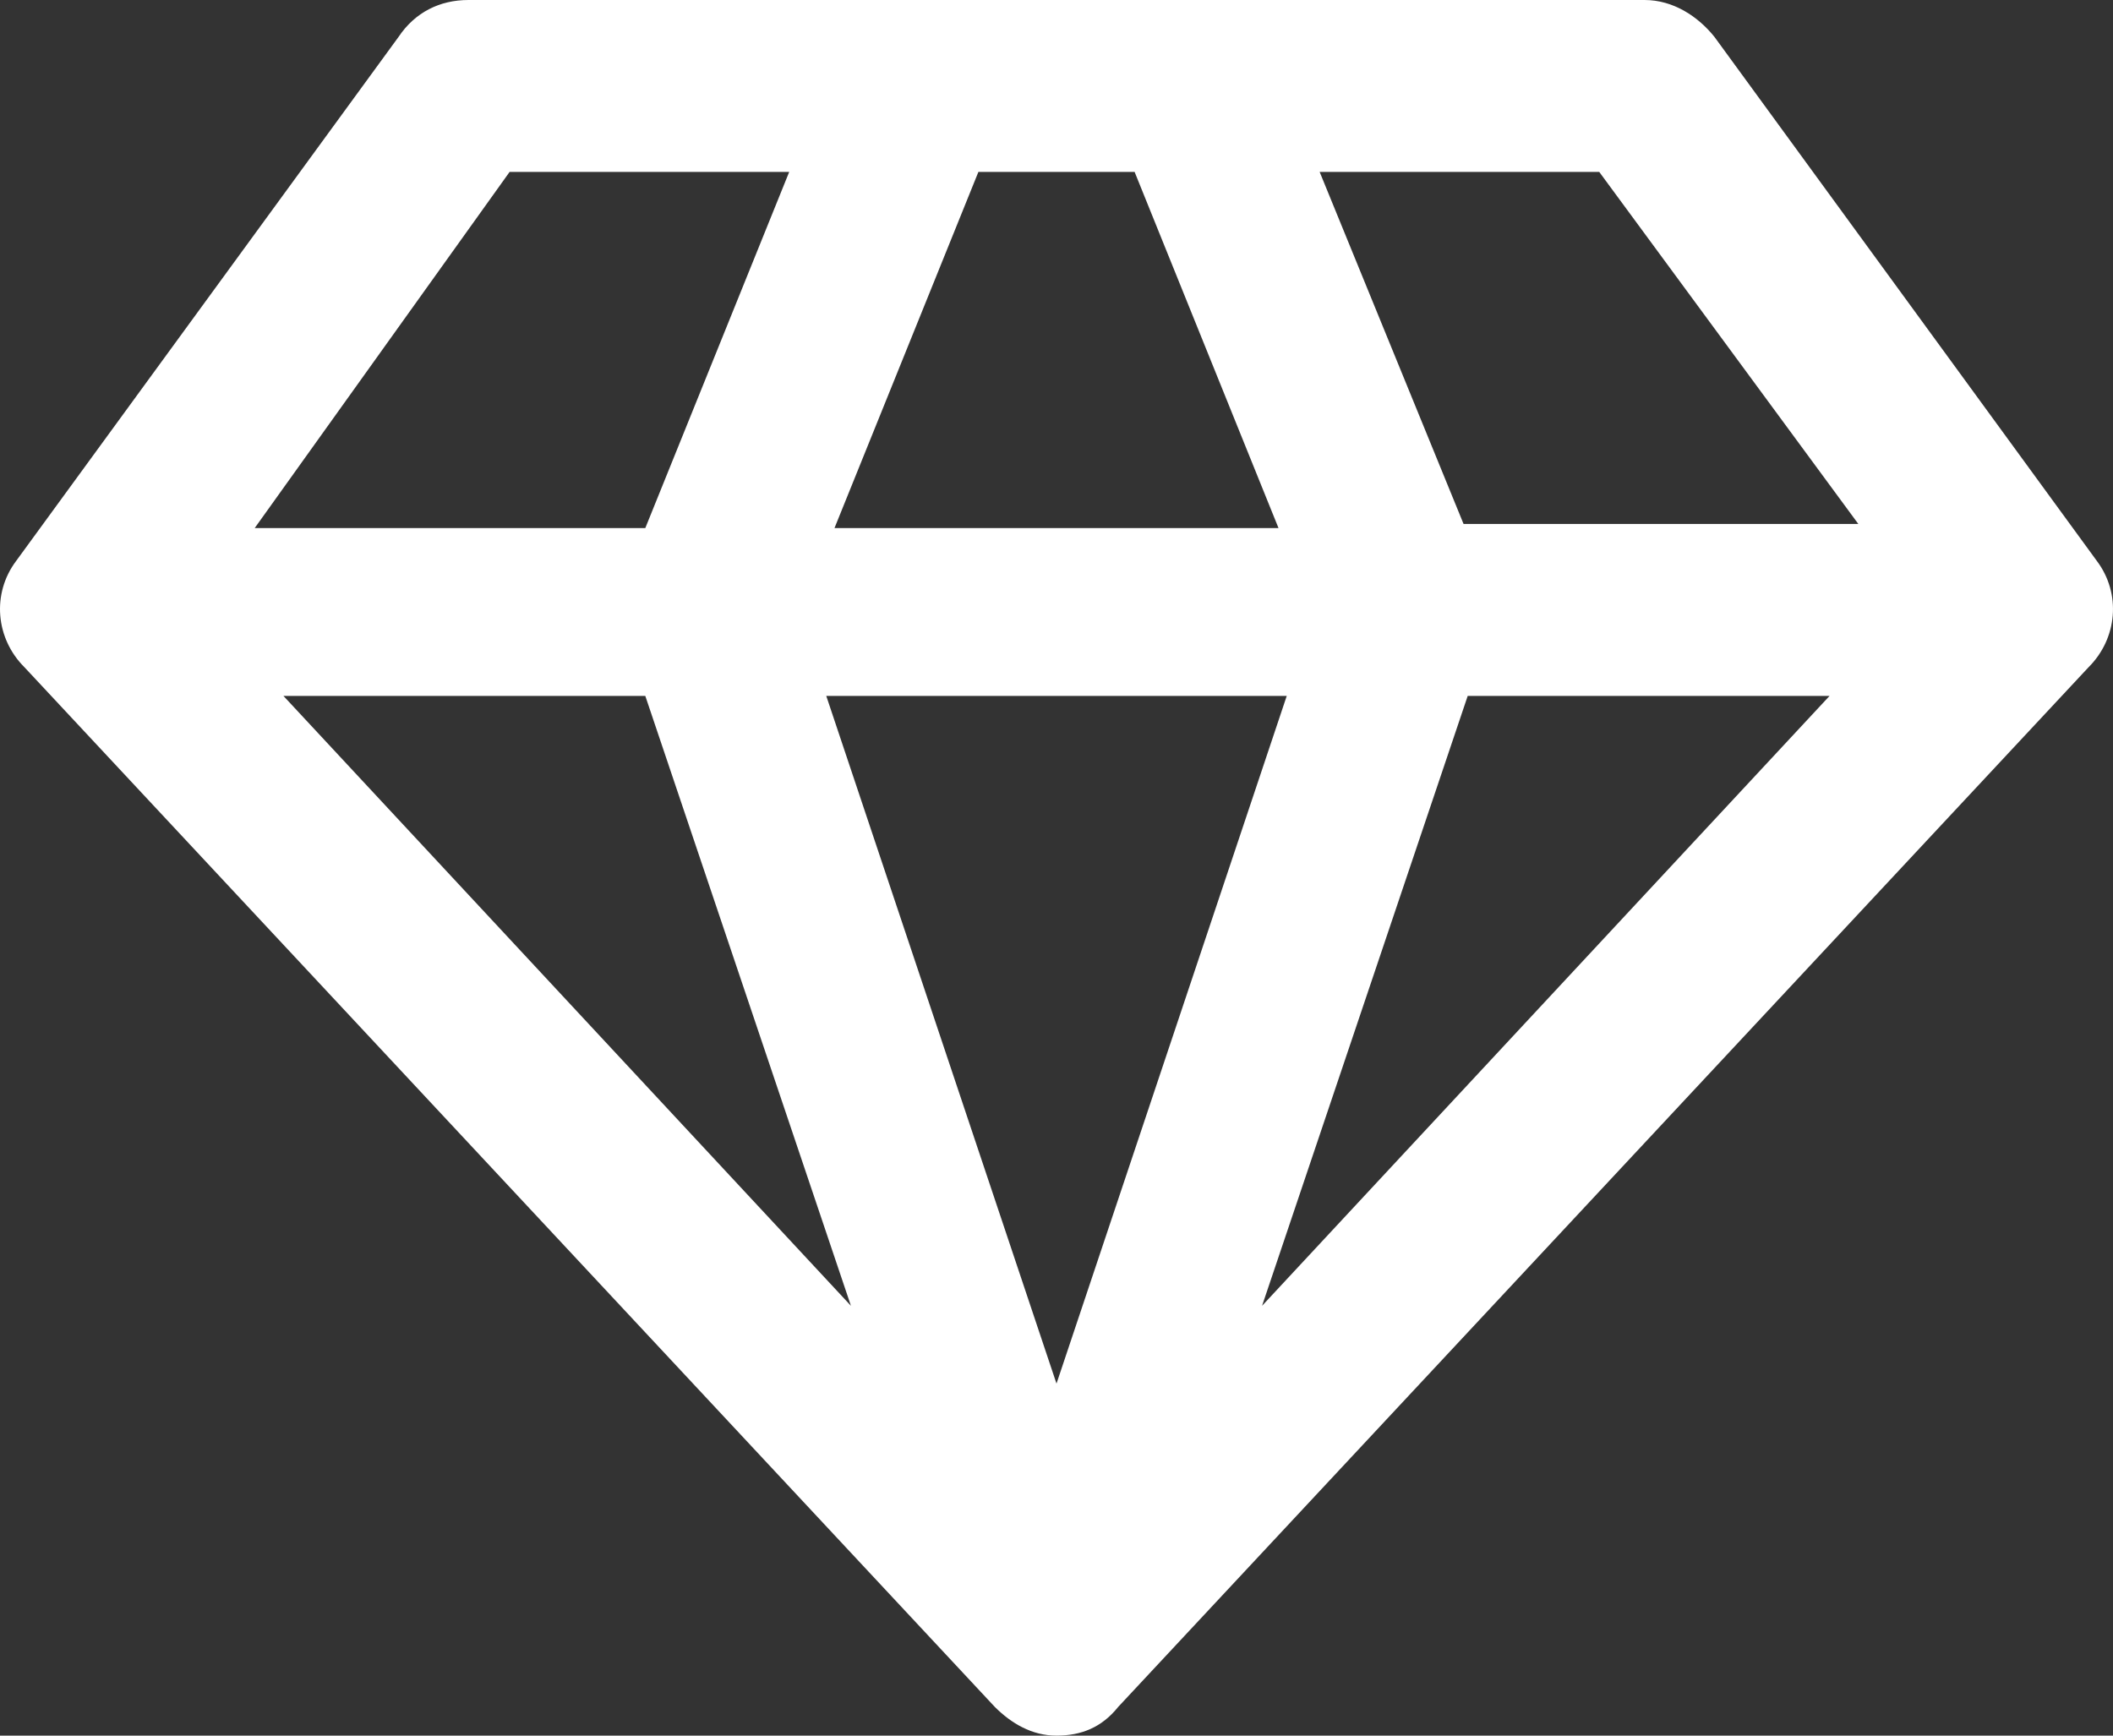 <?xml version="1.0" encoding="utf-8"?>
<svg xmlns="http://www.w3.org/2000/svg" fill="none" height="100%" overflow="visible" preserveAspectRatio="none" style="display: block;" viewBox="0 0 28 23" width="100%">
<rect x="0" y="0" width="28" height="23" fill="#333333" stroke="none"/>
<path d="M27.785 7.432L22.718 0.488C22.5 0.217 22.173 0 21.792 0H6.208C5.827 0 5.5 0.163 5.282 0.488L0.215 7.432C-0.112 7.866 -0.058 8.462 0.324 8.842L13.183 22.62C13.401 22.837 13.673 23 14 23C14.327 23 14.599 22.892 14.817 22.62L27.676 8.842C28.058 8.462 28.112 7.866 27.785 7.432ZM8.551 9.222L11.276 17.304L3.756 9.222H8.551ZM15.035 2.278L16.942 6.998H11.058L12.965 2.278H15.035ZM17.051 9.222L14 18.335L10.949 9.222H17.051ZM19.449 9.222H24.244L16.724 17.304L19.449 9.222ZM24.625 6.943H19.394L17.487 2.278H21.192L24.625 6.943ZM6.753 2.278H10.458L8.551 6.998H3.375L6.753 2.278Z" fill="white" id="Vector"/>
</svg>